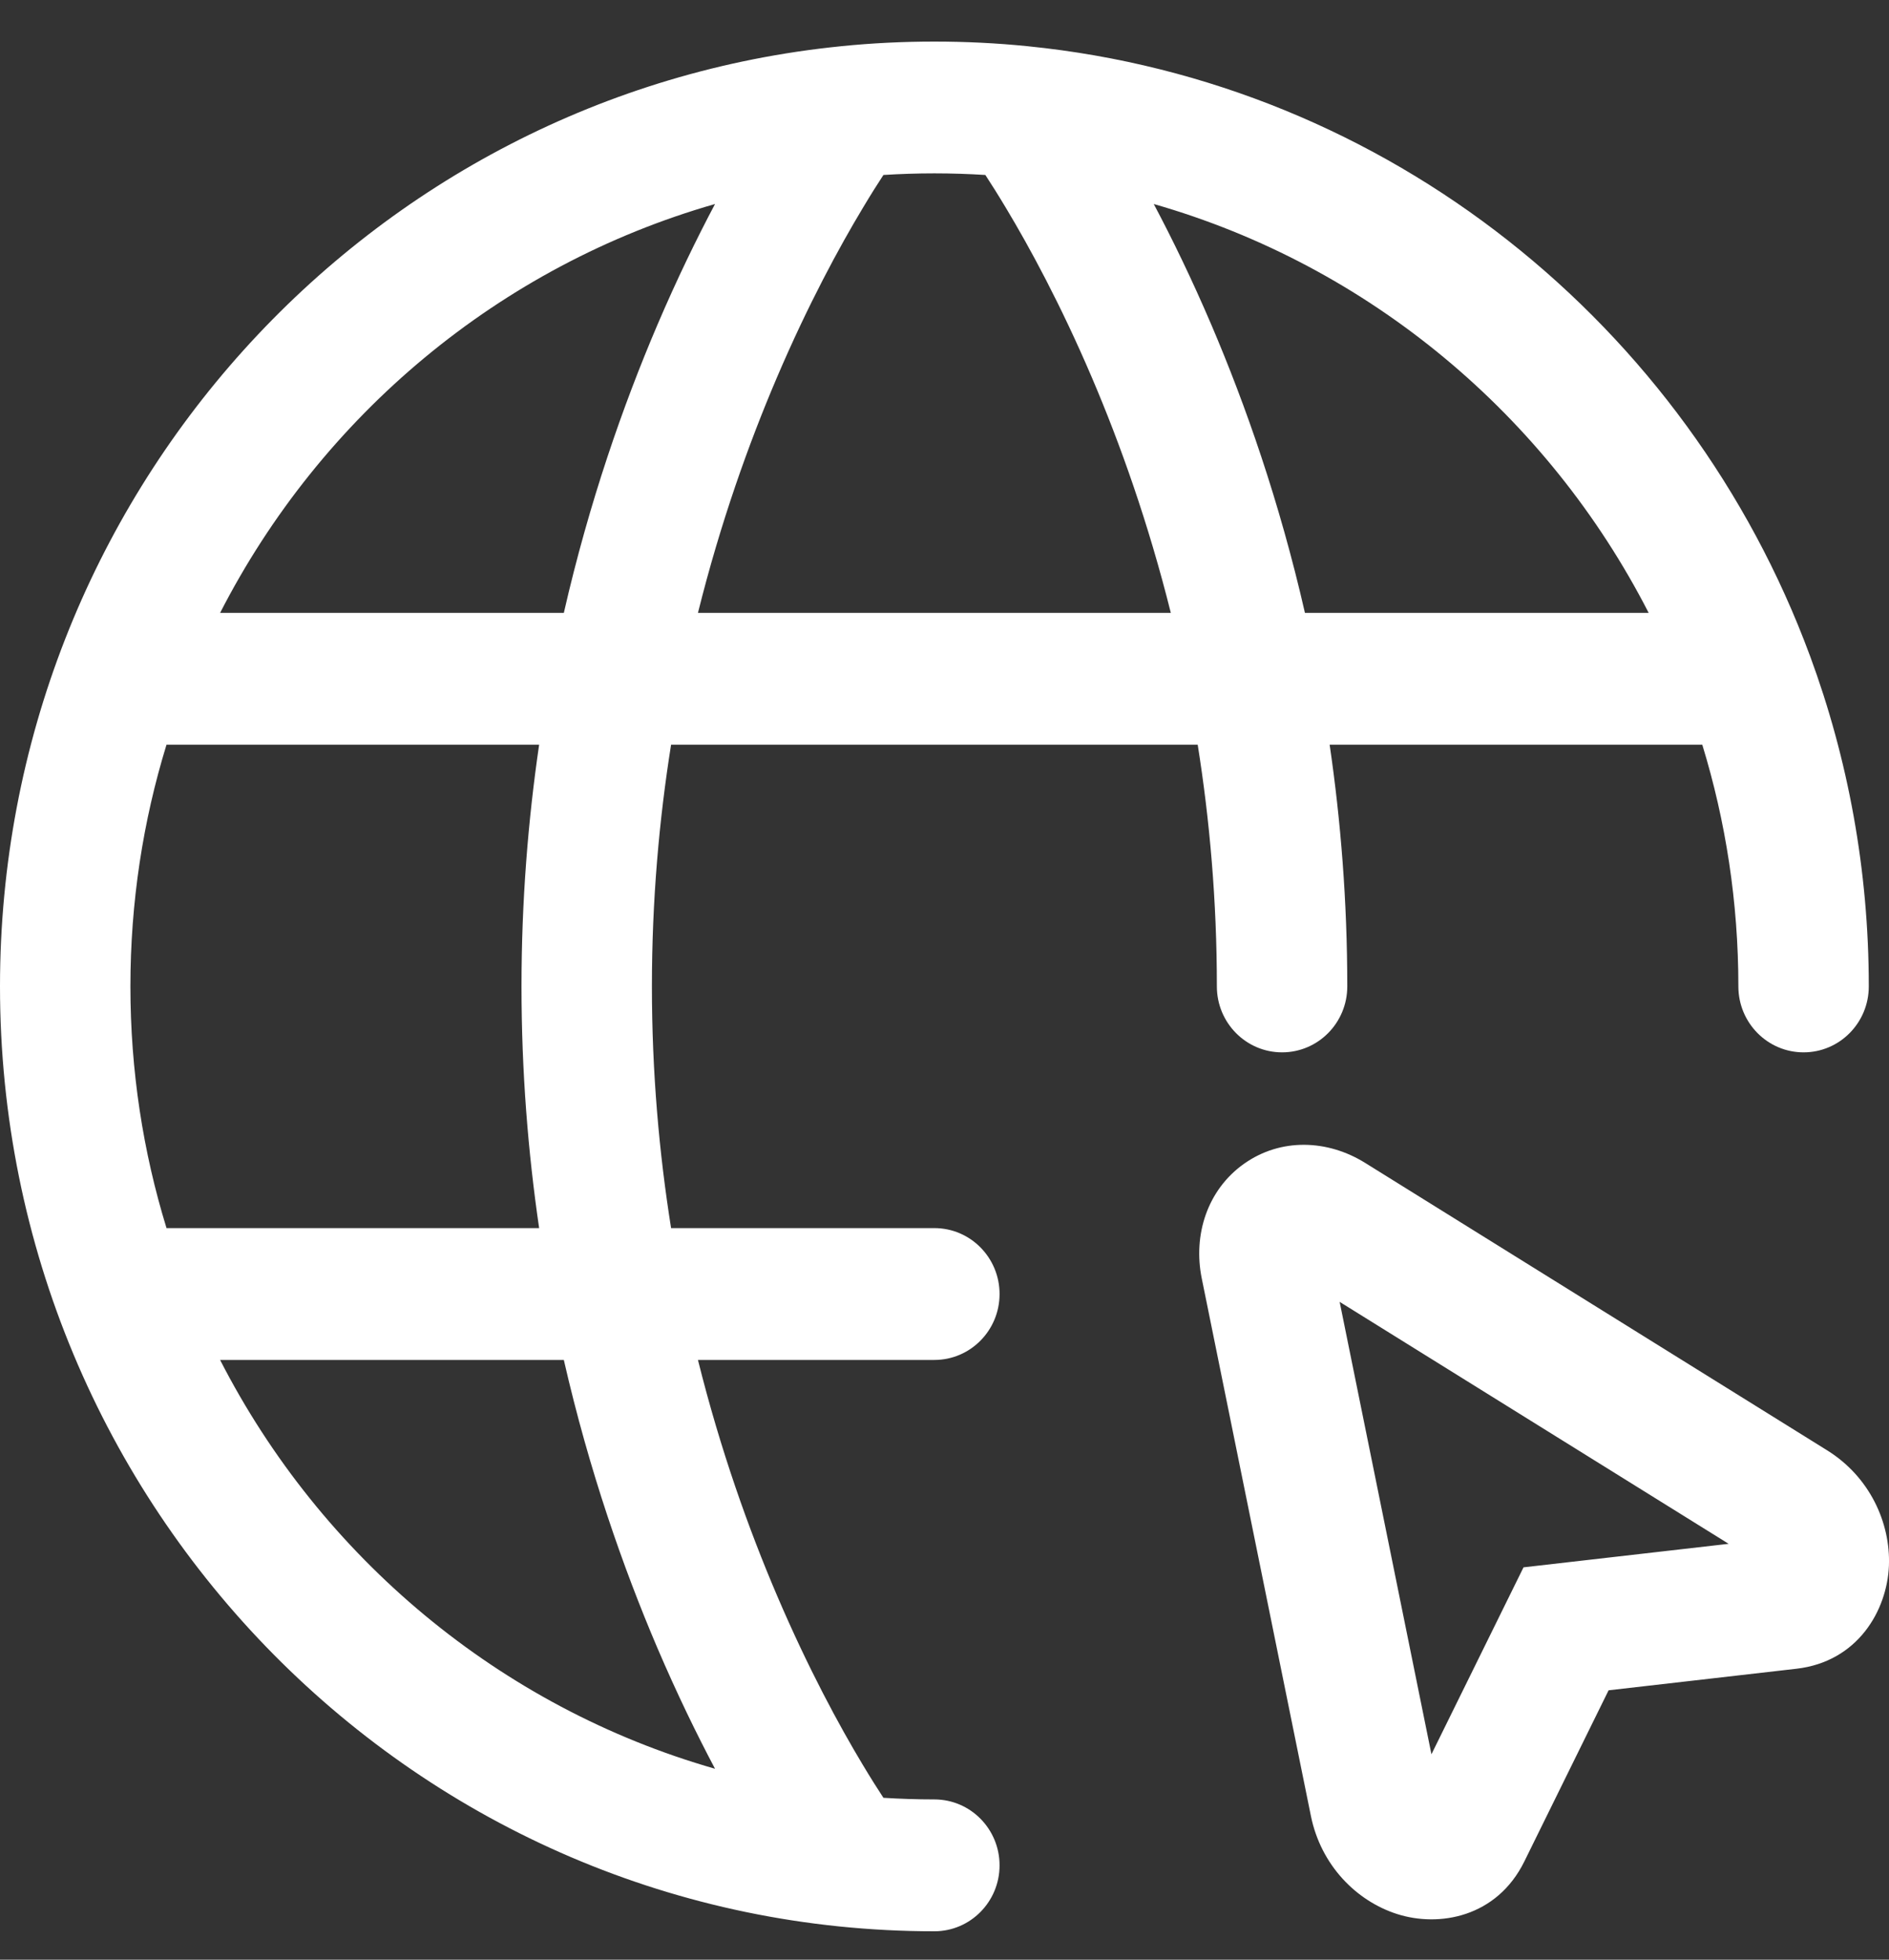<svg xmlns="http://www.w3.org/2000/svg" width="27" height="28" viewBox="0 0 27 28" fill="none"><rect x="0" y="0" width="27" height="28" fill="#333333" stroke="none"/><path fill-rule="evenodd" clip-rule="evenodd" d="M12.025 0.66C12.463 0.616 12.906 0.594 13.355 0.594C13.804 0.594 14.248 0.616 14.685 0.66C14.688 0.66 14.691 0.66 14.694 0.661C19.837 1.178 24.122 4.645 25.868 9.364C25.869 9.367 25.87 9.37 25.872 9.374C26.414 10.843 26.711 12.433 26.711 14.094C26.711 14.614 26.294 15.036 25.779 15.036C25.264 15.036 24.847 14.614 24.847 14.094C24.847 12.891 24.666 11.731 24.331 10.64H19.005C19.163 11.72 19.257 12.874 19.257 14.094C19.257 14.614 18.84 15.036 18.325 15.036C17.81 15.036 17.393 14.614 17.393 14.094C17.393 12.868 17.29 11.713 17.119 10.64H9.592C9.421 11.713 9.318 12.868 9.318 14.094C9.318 15.319 9.421 16.474 9.592 17.547H13.355C13.87 17.547 14.287 17.969 14.287 18.489C14.287 19.009 13.87 19.431 13.355 19.431H9.976C10.297 20.718 10.701 21.848 11.105 22.794C11.552 23.84 11.997 24.658 12.328 25.209C12.443 25.401 12.544 25.561 12.627 25.687C12.868 25.702 13.111 25.71 13.355 25.71C13.87 25.71 14.287 26.132 14.287 26.652C14.287 27.172 13.87 27.594 13.355 27.594C5.979 27.594 0 21.549 0 14.094C0 7.094 5.27 1.339 12.017 0.661C12.02 0.66 12.023 0.66 12.025 0.66ZM10.22 2.915C7.142 3.796 4.59 5.939 3.146 8.757H8.059C8.423 7.166 8.909 5.784 9.394 4.647C9.677 3.985 9.96 3.405 10.22 2.915ZM9.976 8.757H16.735C16.413 7.469 16.01 6.339 15.606 5.393C15.159 4.347 14.714 3.53 14.383 2.979C14.268 2.786 14.166 2.626 14.084 2.5C13.843 2.485 13.6 2.477 13.355 2.477C13.111 2.477 12.868 2.485 12.627 2.5C12.544 2.626 12.443 2.786 12.328 2.979C11.997 3.53 11.552 4.347 11.105 5.393C10.701 6.339 10.297 7.469 9.976 8.757ZM16.491 2.915C16.751 3.405 17.034 3.985 17.317 4.647C17.802 5.784 18.288 7.166 18.652 8.757H23.565C22.121 5.939 19.569 3.796 16.491 2.915ZM7.706 10.64H2.38C2.044 11.731 1.864 12.891 1.864 14.094C1.864 15.296 2.044 16.456 2.38 17.547H7.706C7.548 16.467 7.454 15.313 7.454 14.094C7.454 12.874 7.548 11.72 7.706 10.64ZM8.059 19.431H3.146C4.59 22.248 7.142 24.392 10.22 25.272C9.96 24.782 9.677 24.202 9.394 23.541C8.909 22.404 8.423 21.021 8.059 19.431ZM19.148 18.601L20.46 25.065L21.776 22.394L24.708 22.058L19.148 18.601ZM19.51 16.614C18.977 16.283 18.308 16.255 17.781 16.628C17.255 17.001 17.051 17.646 17.177 18.266L18.737 25.946C18.88 26.651 19.387 27.161 19.967 27.347C20.567 27.54 21.394 27.396 21.788 26.596C21.788 26.596 21.788 26.596 21.788 26.596L22.992 24.151L25.677 23.843C26.556 23.742 26.973 23.007 26.999 22.371C27.023 21.756 26.723 21.1 26.117 20.723C26.117 20.723 26.117 20.723 26.117 20.723L19.51 16.614Z" fill="white"></path></svg>